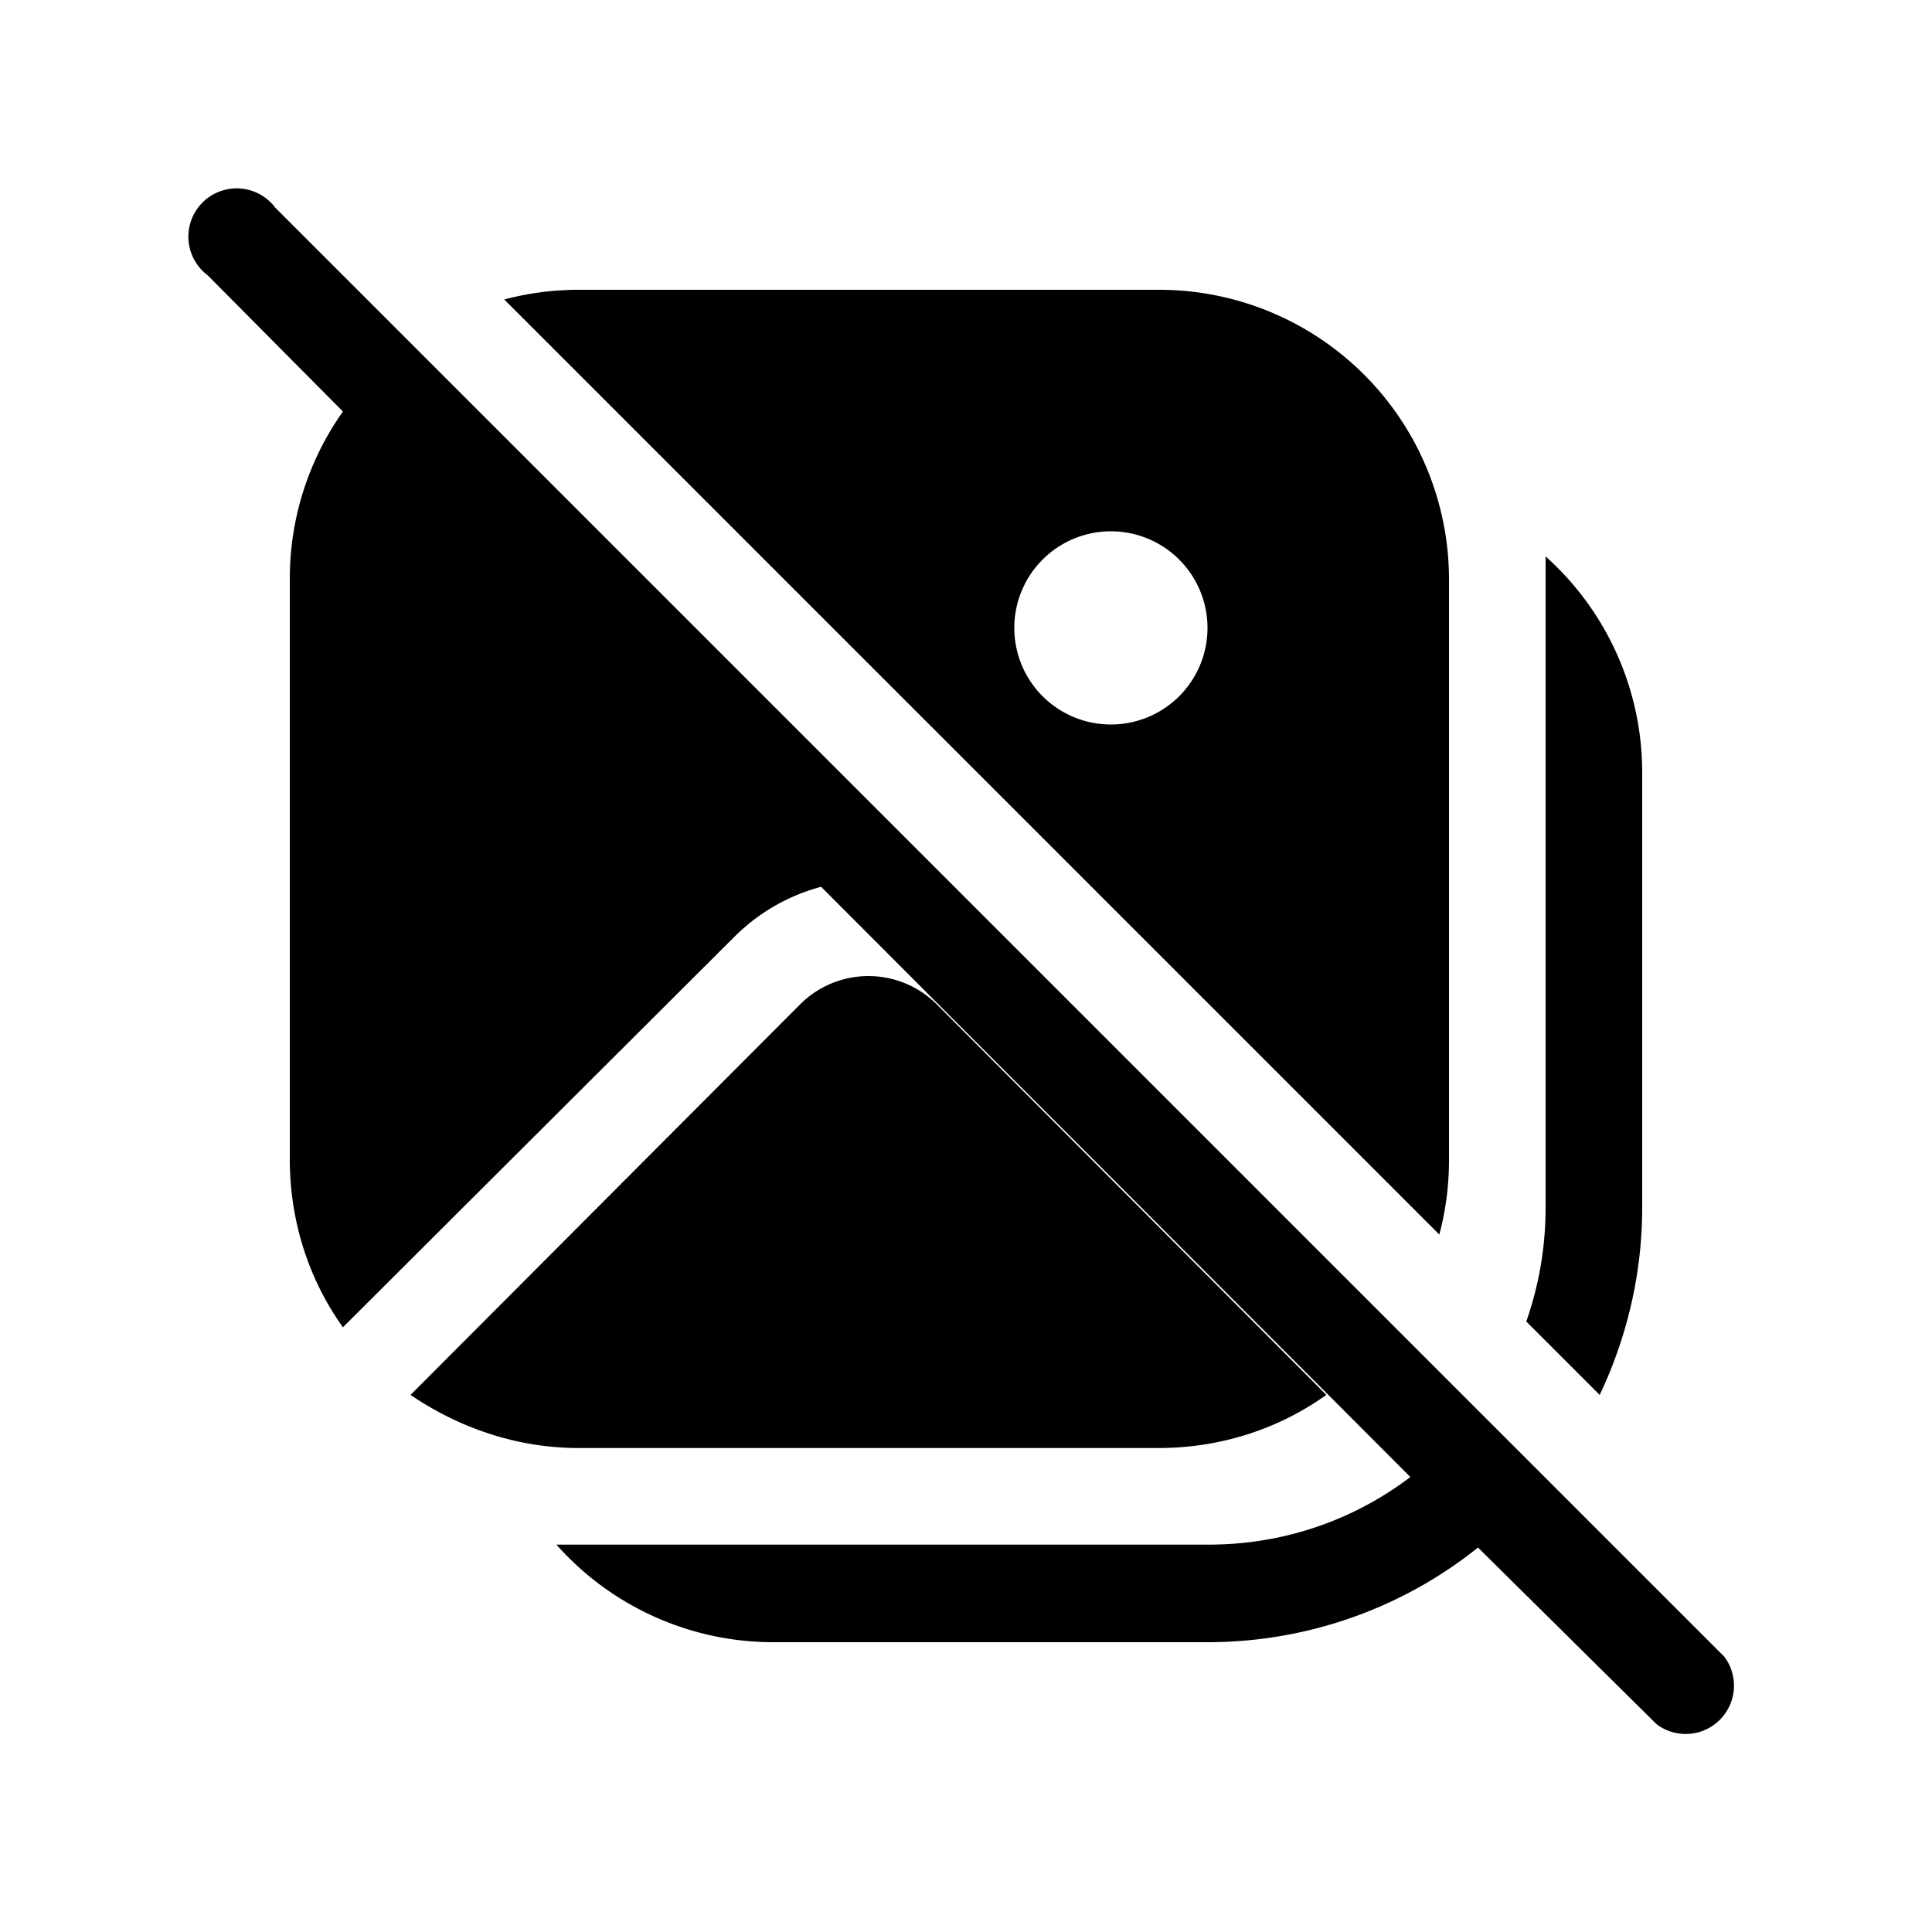 <svg fill="currentColor" viewBox="0 0 20 20"><path d="M2.85 2.15a.5.5 0 1 0-.7.7l1.4 1.41A2.99 2.99 0 0 0 3 6v6c0 .65.2 1.25.55 1.74L7.6 9.7a2 2 0 0 1 .9-.52l6.1 6.11c-.58.44-1.3.7-2.09.7H5.76A3 3 0 0 0 8 17h4.5c1.06 0 2.04-.37 2.8-.98l1.85 1.83a.5.5 0 0 0 .7-.7l-15-15ZM15.8 13.68l.76.76c.28-.59.44-1.25.44-1.94V8a3 3 0 0 0-1-2.24v6.74a3.56 3.56 0 0 1-.2 1.18ZM5.22 3.1l9.68 9.68A3 3 0 0 0 15 12V6a3 3 0 0 0-3-3H6a3 3 0 0 0-.78.1Zm7.28 3.4a1 1 0 1 1-2 0 1 1 0 0 1 2 0Zm1.24 7.95L9.7 10.4a1 1 0 0 0-1.42 0l-4.03 4.04c.5.34 1.1.55 1.74.55h6c.65 0 1.25-.2 1.74-.55Z"/></svg>